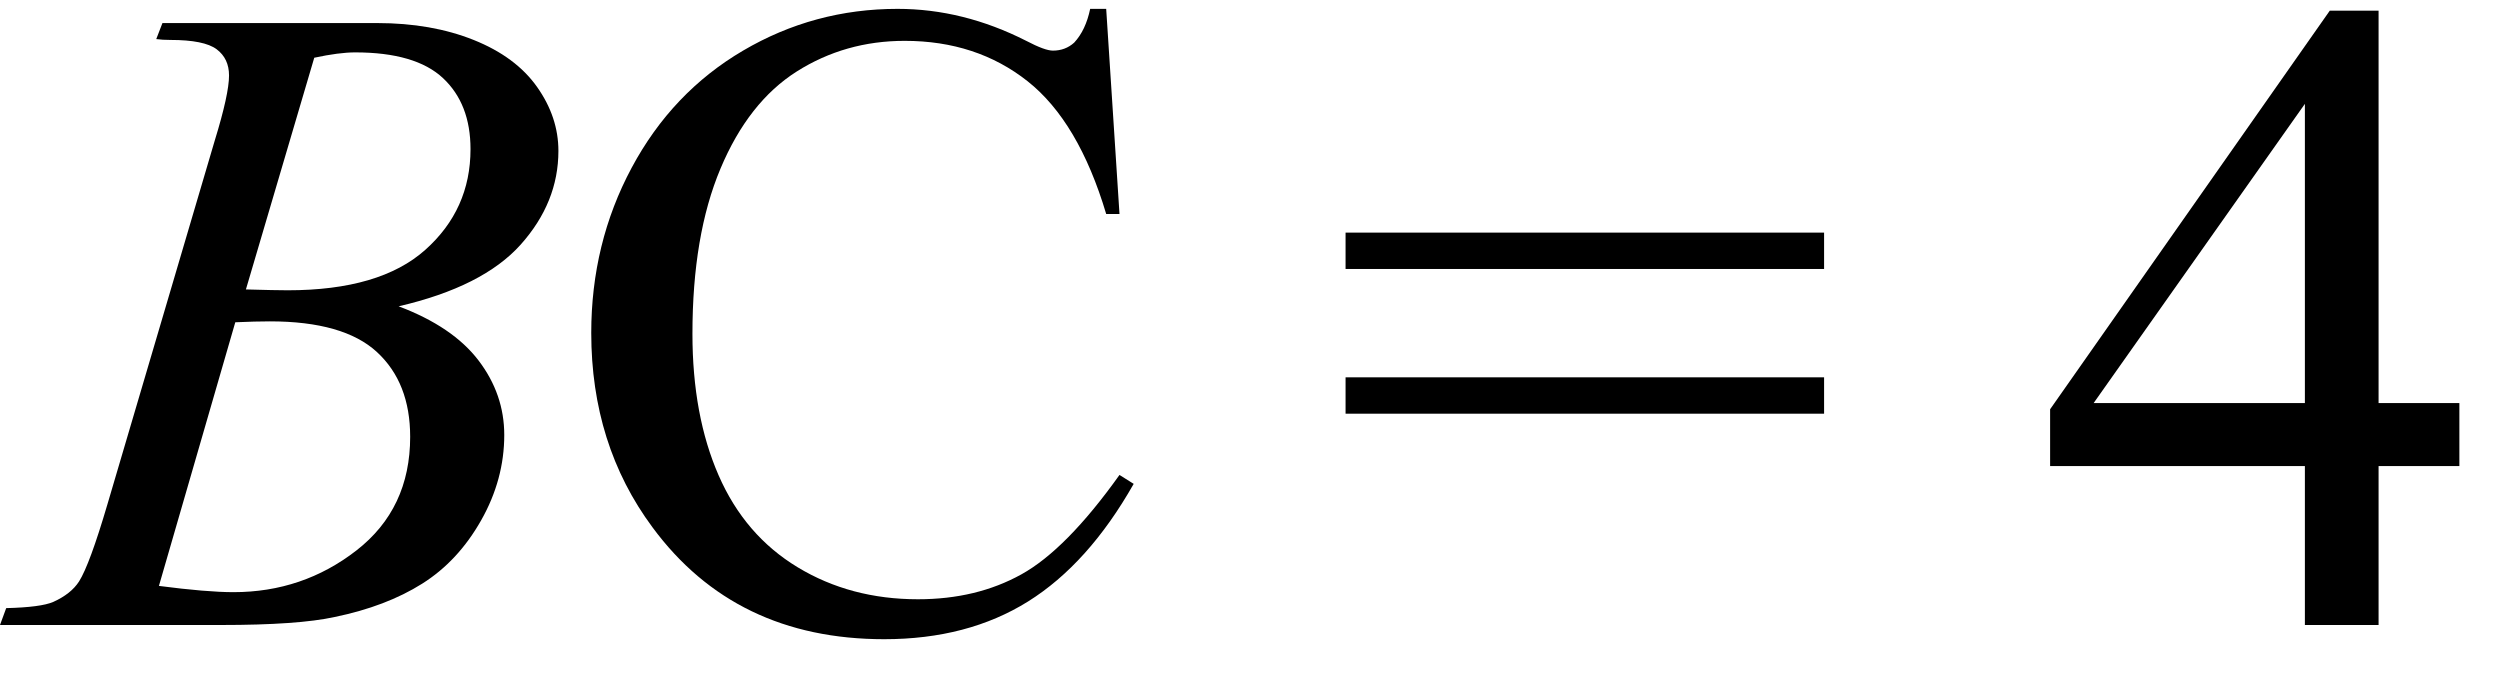 <svg xmlns="http://www.w3.org/2000/svg" xmlns:xlink="http://www.w3.org/1999/xlink" stroke-dasharray="none" shape-rendering="auto" font-family="'Dialog'" width="44" text-rendering="auto" fill-opacity="1" contentScriptType="text/ecmascript" color-interpolation="auto" color-rendering="auto" preserveAspectRatio="xMidYMid meet" font-size="12" fill="black" stroke="black" image-rendering="auto" stroke-miterlimit="10" zoomAndPan="magnify" version="1.0" stroke-linecap="square" stroke-linejoin="miter" contentStyleType="text/css" font-style="normal" height="12" stroke-width="1" stroke-dashoffset="0" font-weight="normal" stroke-opacity="1"><defs id="genericDefs"/><g><g text-rendering="optimizeLegibility" transform="translate(0.375,11)" color-rendering="optimizeQuality" color-interpolation="linearRGB" image-rendering="optimizeQuality"><path d="M2.375 -10.312 L2.484 -10.594 L6.266 -10.594 Q7.219 -10.594 7.961 -10.297 Q8.703 -10 9.078 -9.469 Q9.453 -8.938 9.453 -8.344 Q9.453 -7.438 8.789 -6.695 Q8.125 -5.953 6.641 -5.609 Q7.594 -5.25 8.047 -4.656 Q8.5 -4.062 8.5 -3.344 Q8.5 -2.562 8.094 -1.844 Q7.688 -1.125 7.055 -0.727 Q6.422 -0.328 5.516 -0.141 Q4.875 0 3.516 0 L-0.375 0 L-0.266 -0.297 Q0.344 -0.312 0.562 -0.406 Q0.875 -0.547 1.016 -0.766 Q1.203 -1.062 1.516 -2.125 L3.406 -8.531 Q3.656 -9.344 3.656 -9.672 Q3.656 -9.969 3.438 -10.133 Q3.219 -10.297 2.625 -10.297 Q2.484 -10.297 2.375 -10.312 ZM3.953 -5.906 Q4.469 -5.891 4.688 -5.891 Q6.312 -5.891 7.109 -6.602 Q7.906 -7.312 7.906 -8.375 Q7.906 -9.172 7.422 -9.625 Q6.938 -10.078 5.875 -10.078 Q5.594 -10.078 5.156 -9.984 L3.953 -5.906 ZM2.422 -0.688 Q3.266 -0.578 3.734 -0.578 Q4.953 -0.578 5.898 -1.312 Q6.844 -2.047 6.844 -3.312 Q6.844 -4.266 6.258 -4.805 Q5.672 -5.344 4.375 -5.344 Q4.125 -5.344 3.766 -5.328 L2.422 -0.688 Z" stroke="none"/></g><g text-rendering="optimizeLegibility" transform="translate(9.828,11)" color-rendering="optimizeQuality" color-interpolation="linearRGB" image-rendering="optimizeQuality"><path d="M9.641 -10.844 L9.875 -7.234 L9.641 -7.234 Q9.156 -8.859 8.258 -9.57 Q7.359 -10.281 6.094 -10.281 Q5.047 -10.281 4.195 -9.742 Q3.344 -9.203 2.852 -8.031 Q2.359 -6.859 2.359 -5.125 Q2.359 -3.688 2.82 -2.633 Q3.281 -1.578 4.211 -1.016 Q5.141 -0.453 6.328 -0.453 Q7.359 -0.453 8.148 -0.891 Q8.938 -1.328 9.875 -2.641 L10.125 -2.484 Q9.328 -1.078 8.266 -0.414 Q7.203 0.25 5.734 0.25 Q3.109 0.25 1.656 -1.719 Q0.578 -3.172 0.578 -5.141 Q0.578 -6.719 1.289 -8.047 Q2 -9.375 3.25 -10.109 Q4.5 -10.844 5.969 -10.844 Q7.125 -10.844 8.234 -10.281 Q8.562 -10.109 8.703 -10.109 Q8.922 -10.109 9.078 -10.25 Q9.281 -10.469 9.359 -10.844 L9.641 -10.844 Z" stroke="none"/></g><g text-rendering="optimizeLegibility" transform="translate(23.385,11)" color-rendering="optimizeQuality" color-interpolation="linearRGB" image-rendering="optimizeQuality"><path d="M0.297 -6.906 L8.719 -6.906 L8.719 -6.266 L0.297 -6.266 L0.297 -6.906 ZM0.297 -4.359 L8.719 -4.359 L8.719 -3.719 L0.297 -3.719 L0.297 -4.359 Z" stroke="none"/></g><g text-rendering="optimizeLegibility" transform="translate(35.832,11)" color-rendering="optimizeQuality" color-interpolation="linearRGB" image-rendering="optimizeQuality"><path d="M7.453 -3.906 L7.453 -2.797 L6.031 -2.797 L6.031 0 L4.734 0 L4.734 -2.797 L0.25 -2.797 L0.25 -3.797 L5.172 -10.812 L6.031 -10.812 L6.031 -3.906 L7.453 -3.906 ZM4.734 -3.906 L4.734 -9.172 L1.016 -3.906 L4.734 -3.906 Z" stroke="none"/></g></g></svg>